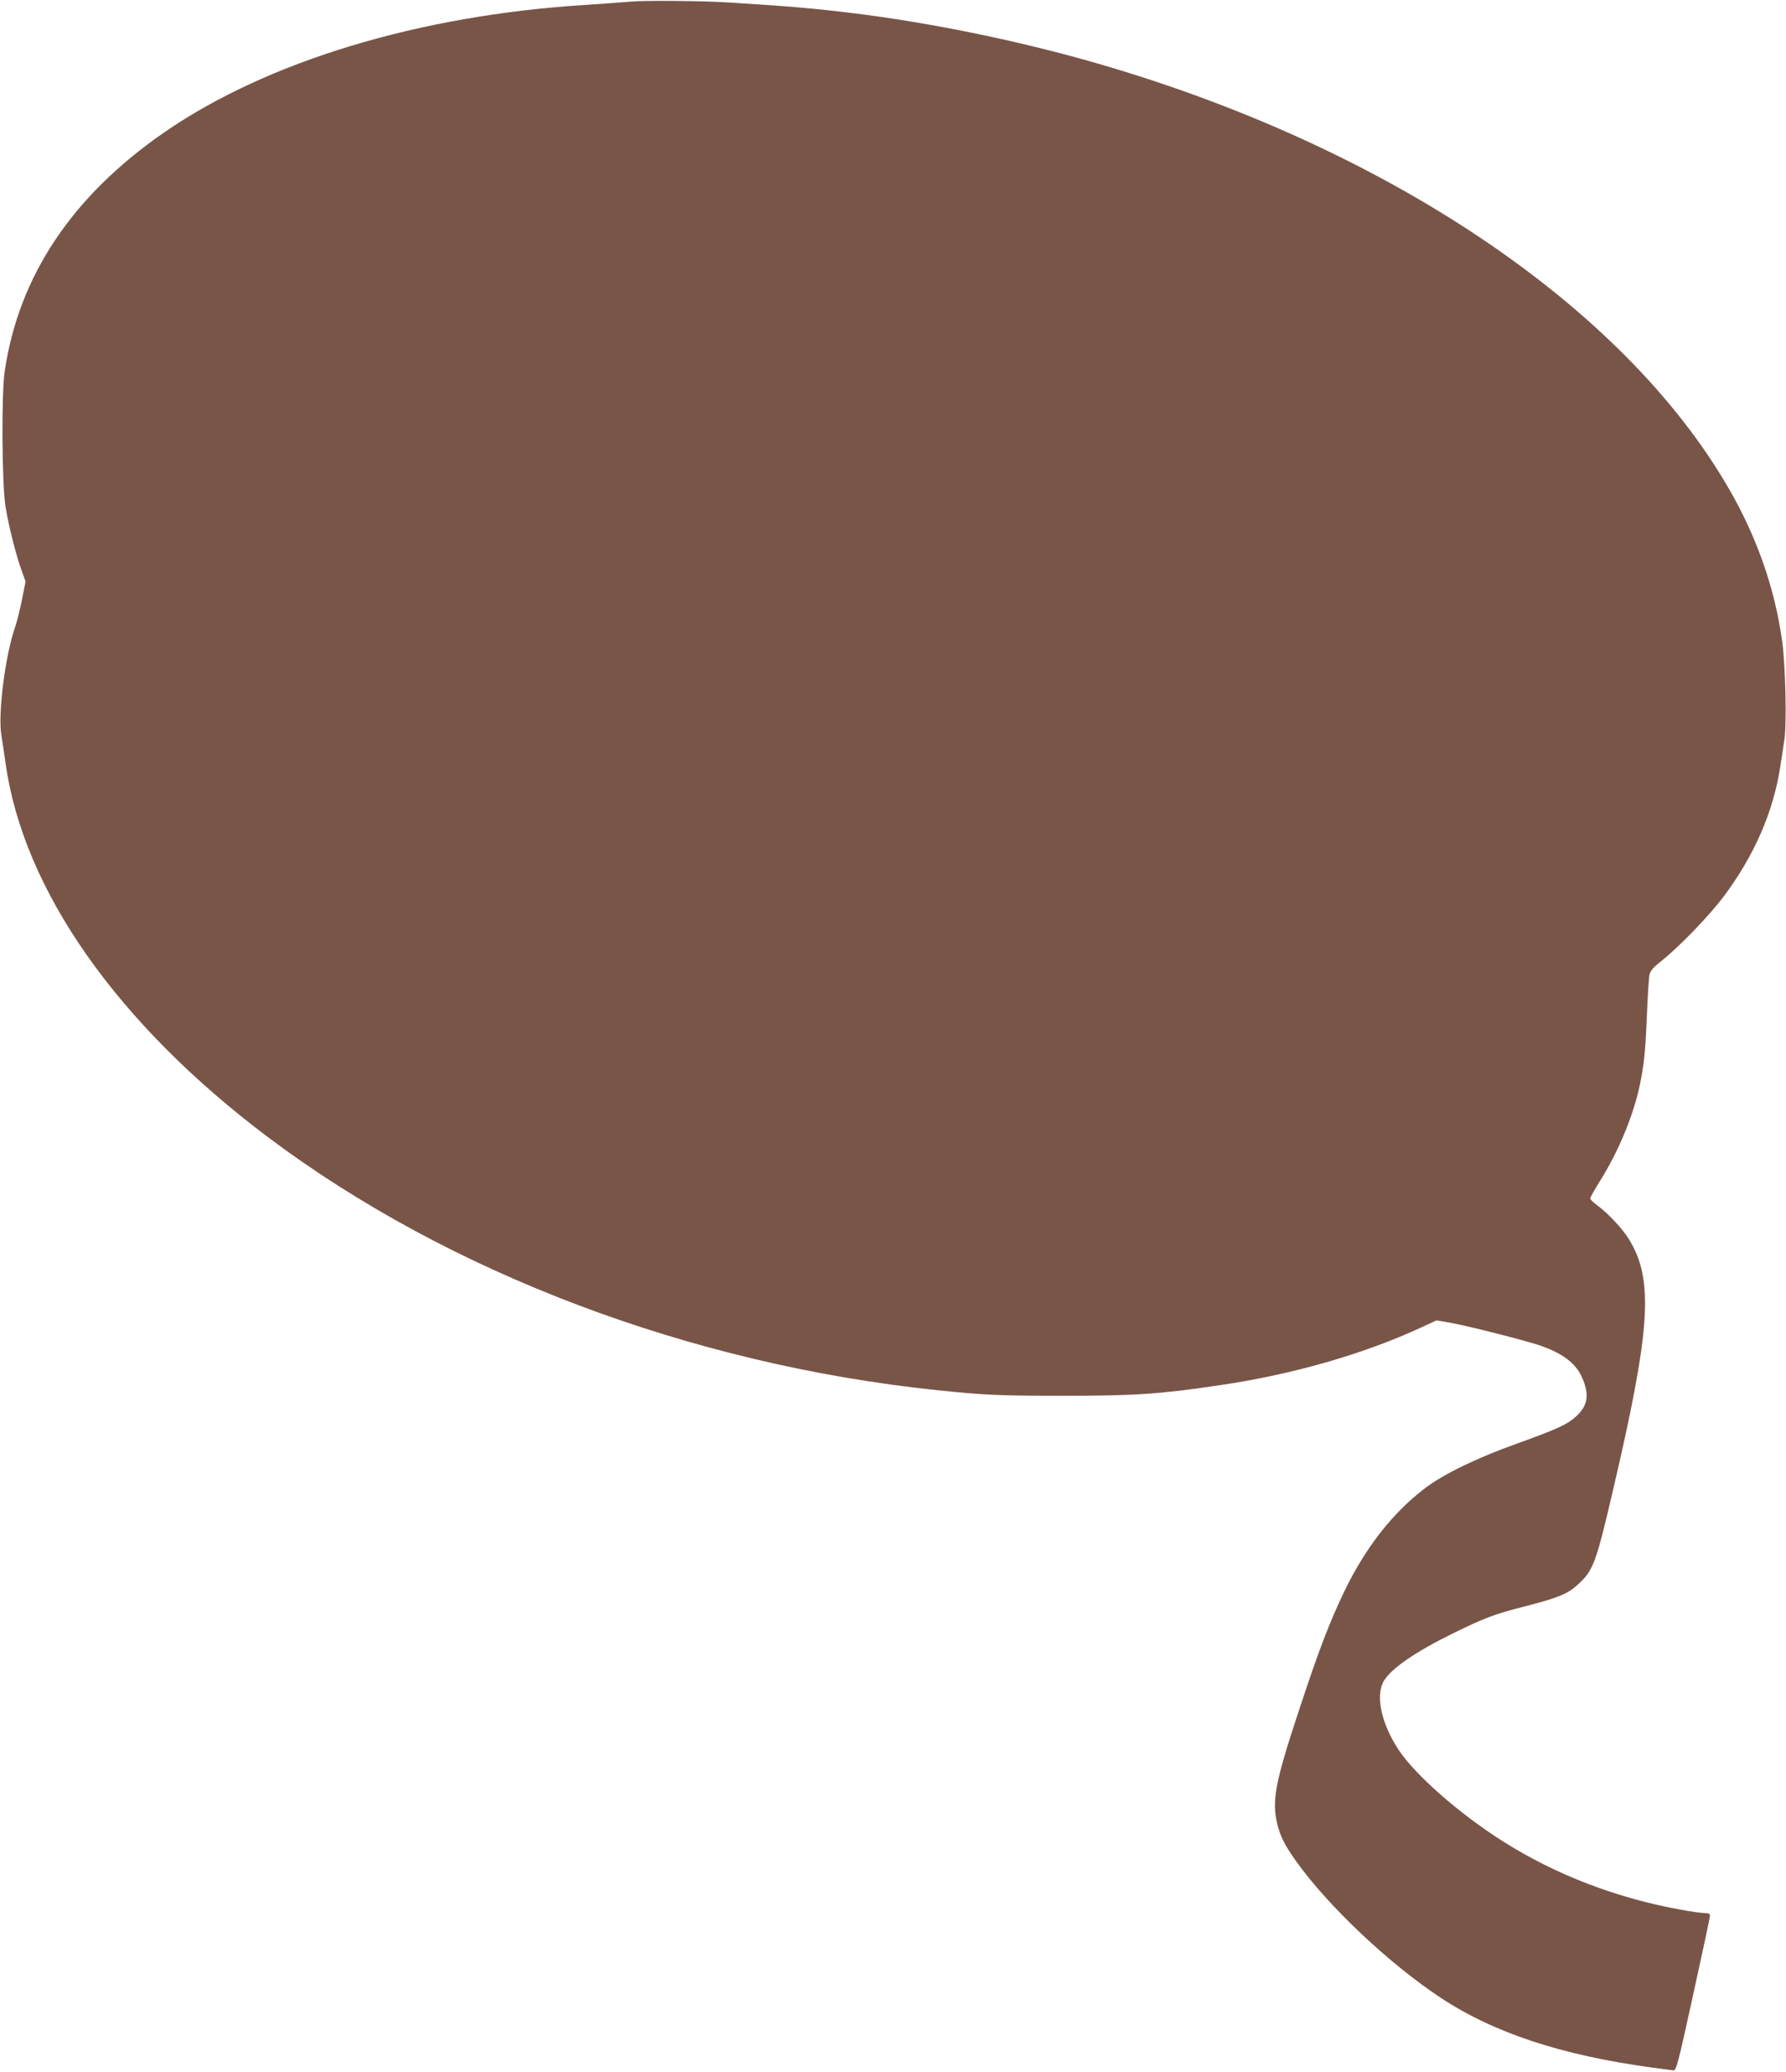 <?xml version="1.0" standalone="no"?>
<!DOCTYPE svg PUBLIC "-//W3C//DTD SVG 20010904//EN"
 "http://www.w3.org/TR/2001/REC-SVG-20010904/DTD/svg10.dtd">
<svg version="1.0" xmlns="http://www.w3.org/2000/svg"
 width="1104pt" height="1280pt" viewBox="0 0 1104 1280"
 preserveAspectRatio="xMidYMid meet">
<g transform="translate(0,1280) scale(0.1,-0.1)"
fill="#795548" stroke="none">
<path d="M3900 12790 c-47 -4 -170 -13 -275 -20 -1029 -63 -1973 -348 -2610
-788 -570 -394 -900 -889 -986 -1477 -21 -140 -17 -700 5 -835 19 -118 64
-297 100 -396 l24 -67 -23 -116 c-13 -64 -33 -142 -44 -173 -59 -172 -104
-526 -83 -657 6 -36 18 -118 27 -181 111 -782 691 -1606 1620 -2305 1117 -839
2608 -1404 4135 -1564 285 -30 391 -35 770 -35 450 0 610 10 977 65 452 66
894 193 1252 359 l90 42 93 -16 c105 -19 439 -104 538 -136 146 -49 230 -111
269 -200 47 -107 37 -173 -35 -240 -56 -51 -113 -78 -369 -170 -246 -88 -452
-188 -565 -274 -199 -150 -369 -367 -499 -636 -93 -194 -158 -362 -284 -745
-144 -435 -166 -550 -132 -693 19 -79 48 -136 120 -236 198 -276 571 -628 890
-839 328 -217 749 -356 1310 -432 61 -8 119 -16 129 -17 17 -3 29 41 122 467
57 259 104 478 104 488 0 13 -8 17 -33 17 -19 0 -85 9 -148 21 -395 71 -773
216 -1097 421 -268 169 -544 411 -647 567 -107 163 -144 335 -91 425 46 78
197 181 431 296 202 98 250 116 445 166 202 52 261 76 325 135 94 86 111 133
215 579 233 995 253 1299 102 1549 -40 67 -132 165 -199 214 -24 17 -43 36
-43 43 0 6 28 56 62 110 113 181 204 400 244 588 26 126 35 207 44 430 5 121
12 234 16 252 5 26 22 46 78 90 112 90 294 279 384 399 187 252 303 518 346
795 9 58 21 134 26 170 15 96 7 463 -14 610 -45 324 -155 639 -327 937 -654
1136 -2132 2126 -3944 2642 -476 135 -1002 242 -1475 300 -255 31 -389 42
-770 66 -160 10 -519 13 -600 5z"/>
</g>
</svg>
